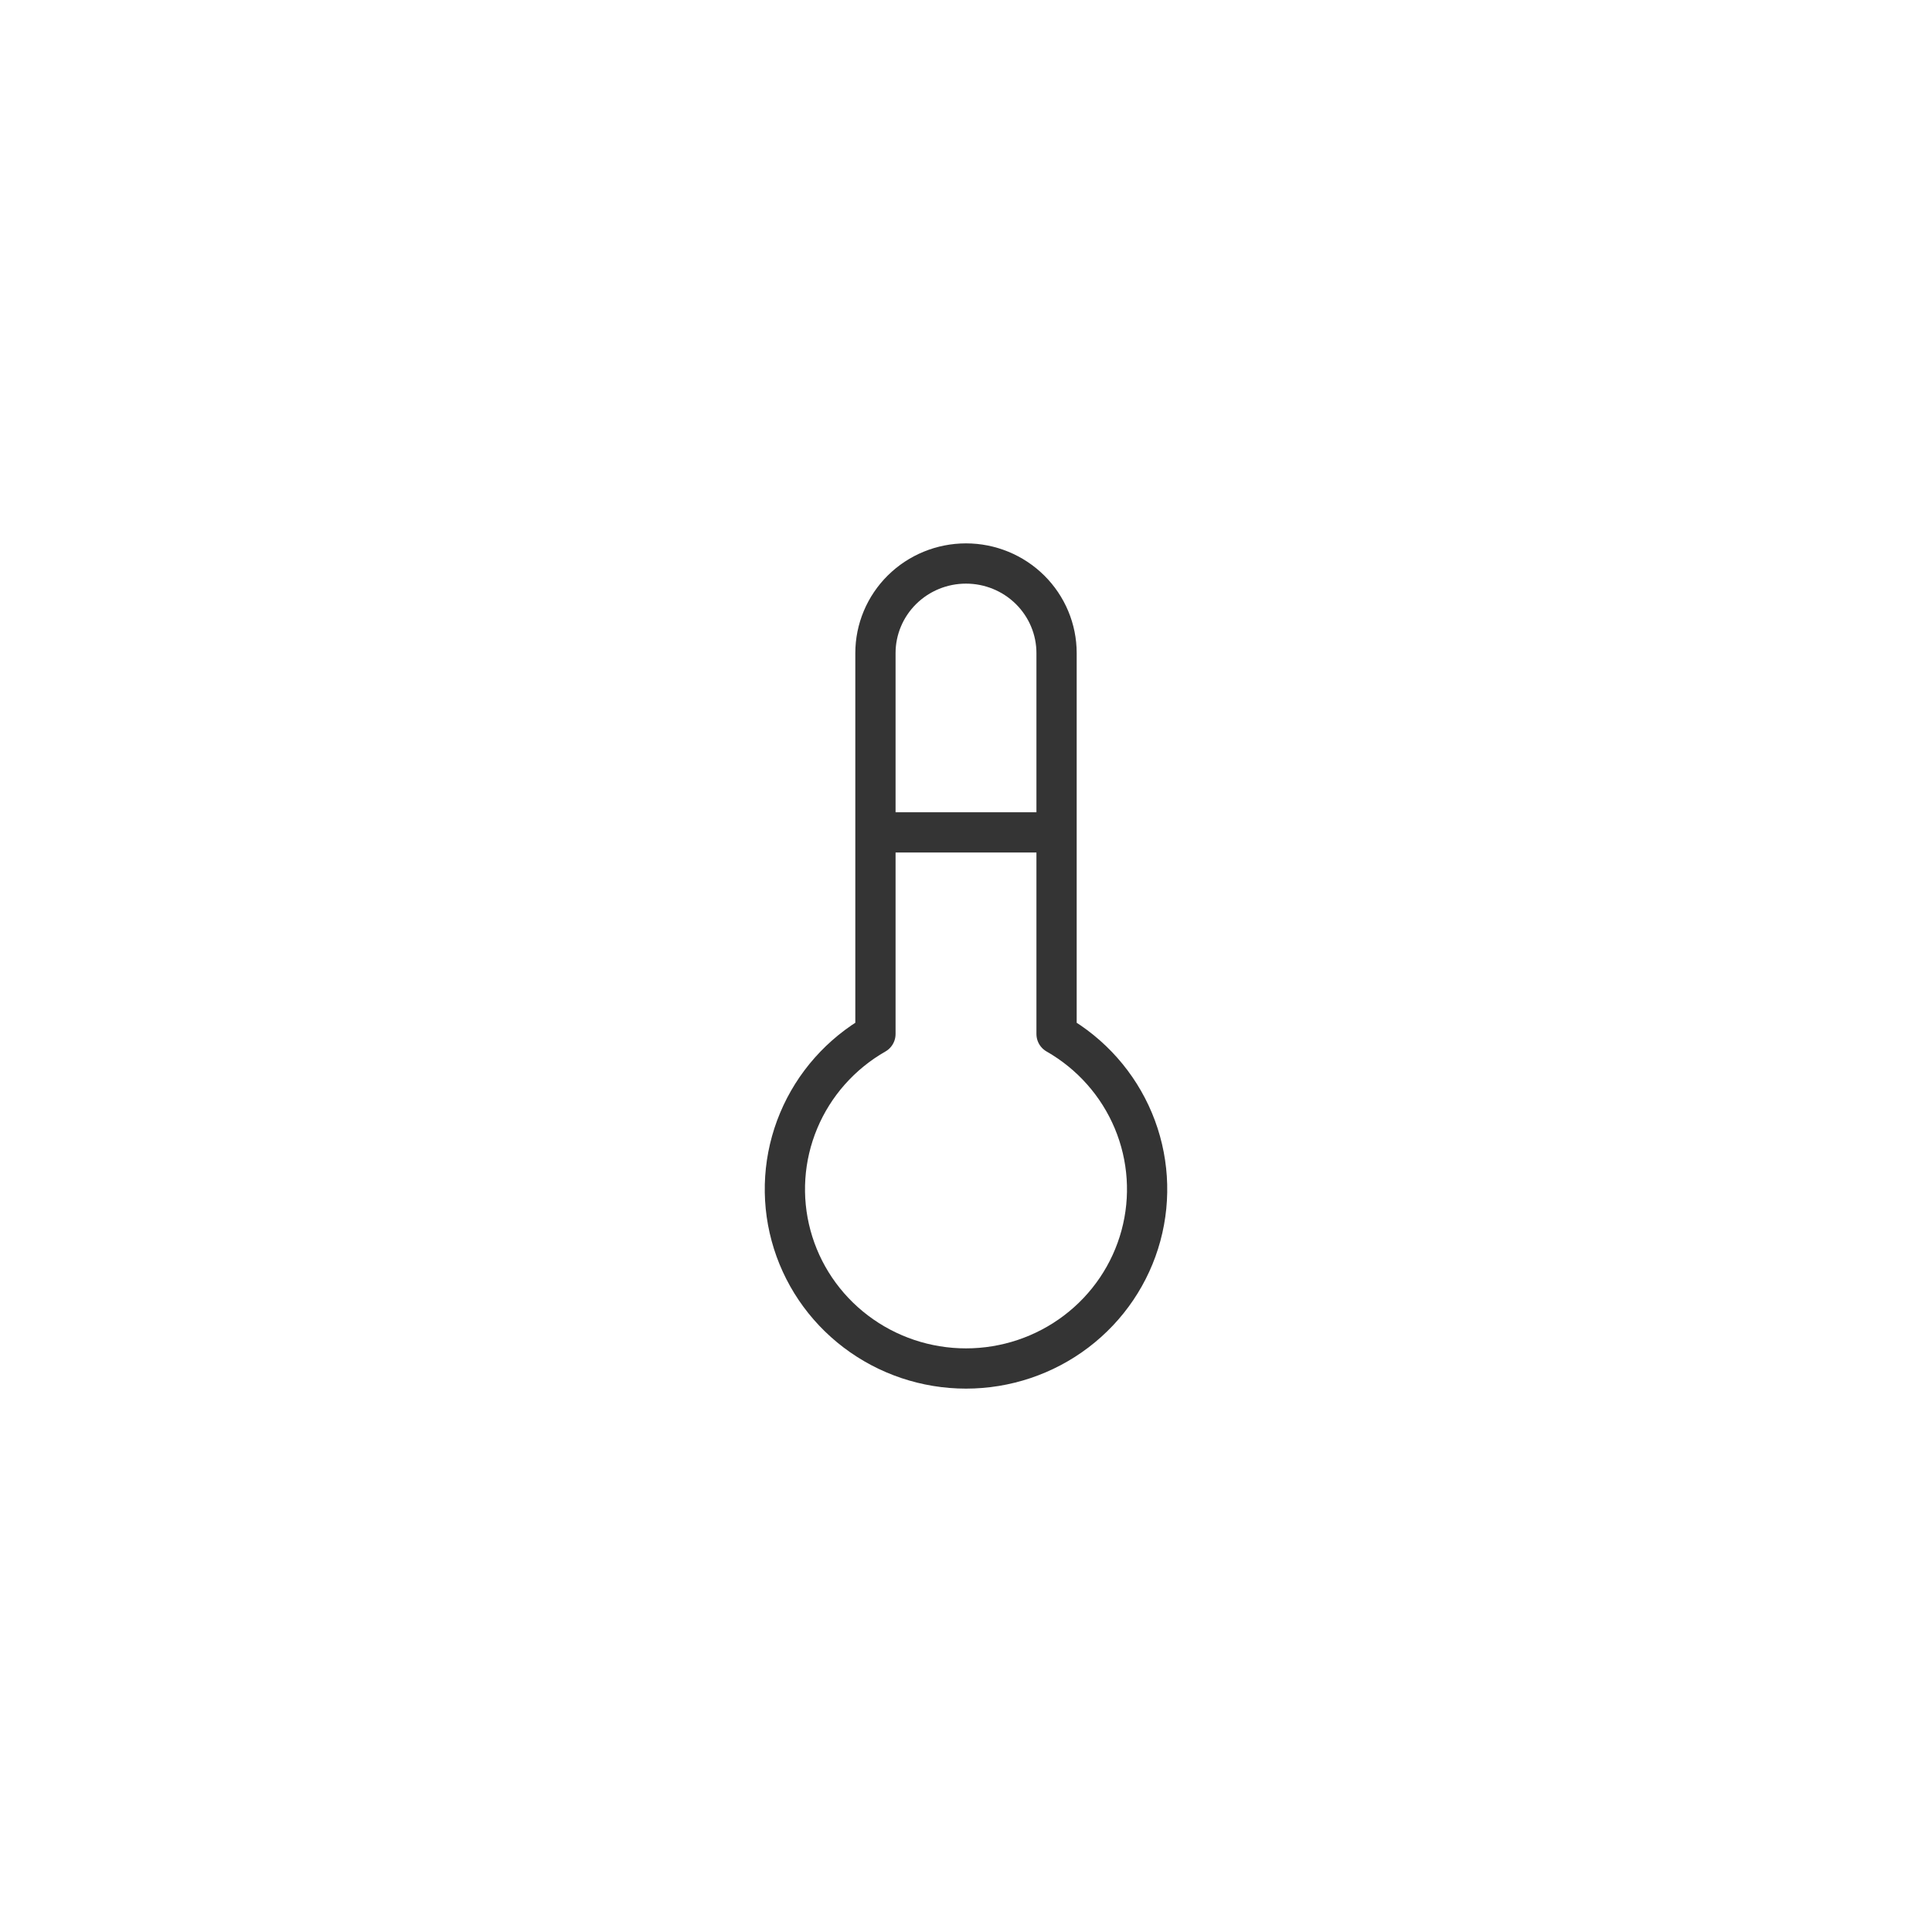 <svg width="96" height="96" viewBox="0 0 96 96" fill="none" xmlns="http://www.w3.org/2000/svg">
<path d="M43.5 41.36H52.5M43.5 51.38C41.784 52.36 40.443 53.873 39.685 55.685C38.927 57.496 38.794 59.505 39.307 61.399C39.819 63.292 40.949 64.966 42.521 66.159C44.093 67.353 46.019 68 48 68C49.981 68 51.907 67.353 53.479 66.159C55.051 64.966 56.181 63.292 56.693 61.399C57.206 59.505 57.073 57.496 56.315 55.685C55.557 53.873 54.216 52.36 52.5 51.38V32.453C52.5 31.272 52.026 30.14 51.182 29.304C50.338 28.469 49.194 28 48 28C46.806 28 45.662 28.469 44.818 29.304C43.974 30.14 43.5 31.272 43.5 32.453V51.38Z" stroke="#343434" stroke-width="2" stroke-linecap="round" stroke-linejoin="round"/>
</svg>
